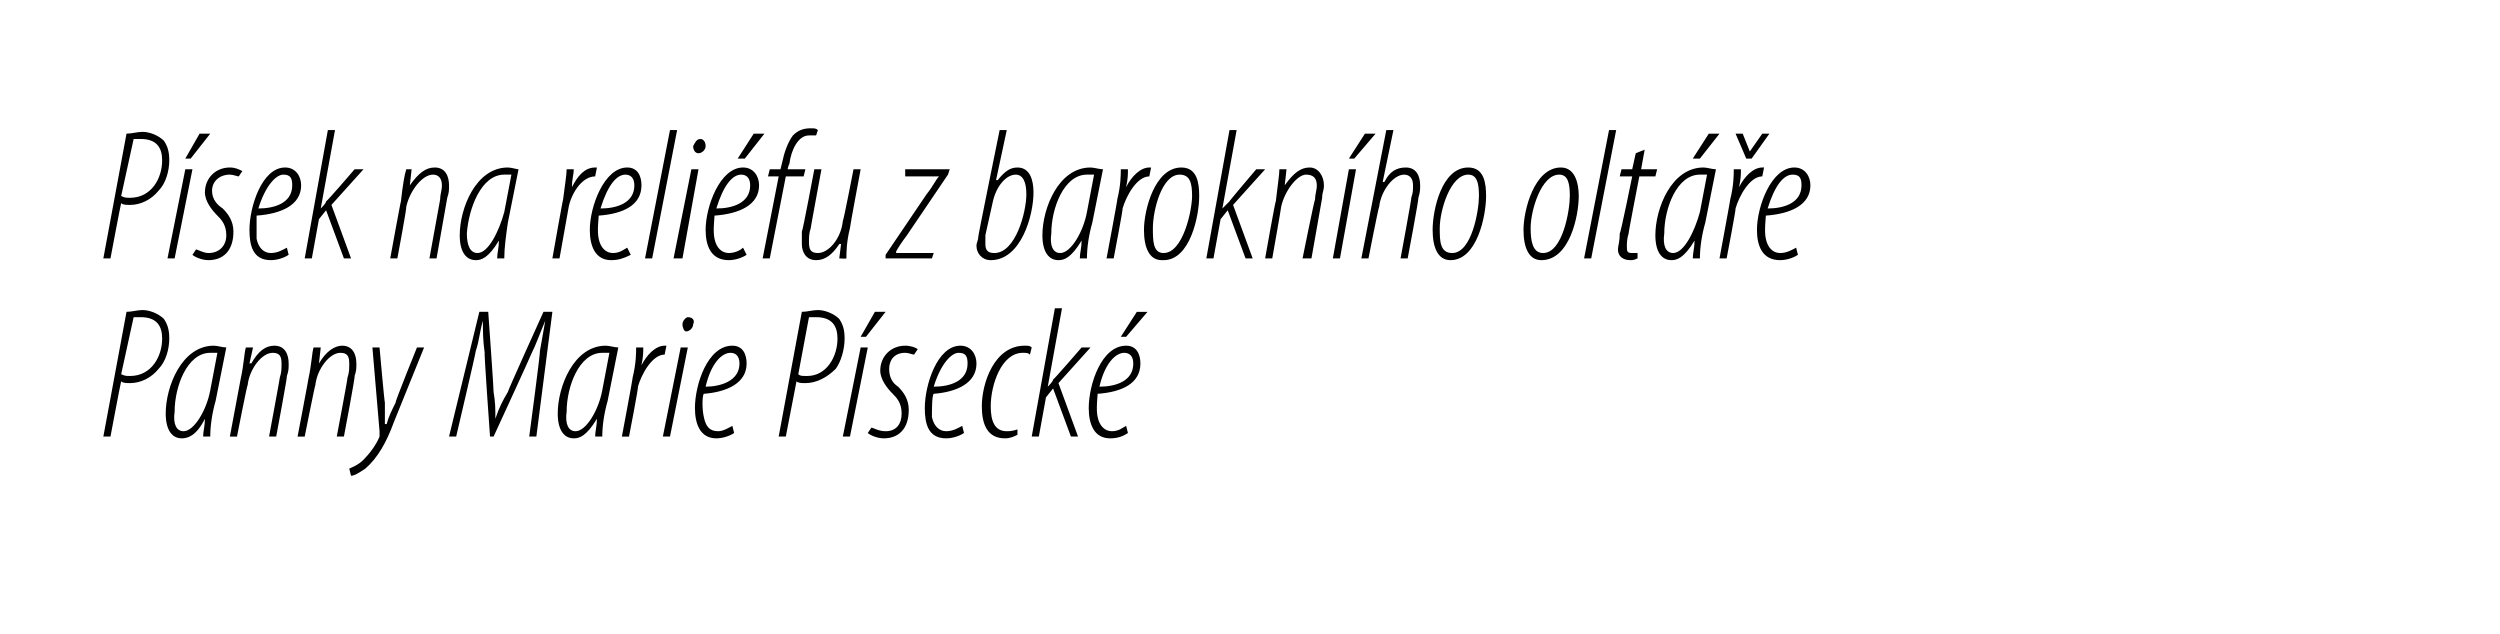 <?xml version="1.0" standalone="no"?><!DOCTYPE svg PUBLIC "-//W3C//DTD SVG 1.1//EN" "http://www.w3.org/Graphics/SVG/1.1/DTD/svg11.dtd"><svg xmlns="http://www.w3.org/2000/svg" version="1.1" width="140.3px" height="35.6px" viewBox="0 0 140.3 35.6"><desc>P sek na reli fu z barokn ho olt e Panny Marie P seck</desc><defs/><g id="Polygon91448"><path d="m7.1 17.5c.3 0 .6-.1.9-.1c.4 0 .9.2 1.2.5c.2.3.3.6.3 1.1c0 .6-.2 1.3-.6 1.7c-.4.5-1 .8-1.6.8c-.2 0-.4 0-.5-.1c-.02.02-.6 3.1-.6 3.1h-.4l1.3-7zM6.8 21c.2.1.3.1.5.1c1.2 0 1.8-1.1 1.8-2.1c0-.7-.3-1.2-1.2-1.2h-.4L6.8 21zm4.6 3.5c0-.3.1-.6.1-1c-.5 1-1 1.1-1.3 1.1c-.5 0-.9-.4-.9-1.4c0-1.5.9-3.8 2.7-3.8c.2 0 .5.1.7.1l-.6 3c-.2.7-.3 1.4-.3 2h-.4zm.8-4.7h-.4c-1.3 0-2 1.9-2 3.3c-.1.7.1 1.1.5 1.1c.6 0 1.3-1.2 1.5-2.3l.4-2.1zm.7 4.7l.6-3.2c.2-.9.2-1.5.3-1.8h.4l-.2.9s.07-.03.1 0c.4-.7.8-1 1.3-1c.6 0 .8.5.8 1c0 .3 0 .4-.1.7c.04 0-.6 3.4-.6 3.4h-.4s.62-3.33.6-3.3c.1-.3.1-.5.1-.8c0-.4-.1-.6-.5-.6c-.6 0-1.3.9-1.4 1.8c-.04.03-.6 2.9-.6 2.9h-.4zm3.8 0s.62-3.24.6-3.2c.2-.9.2-1.5.3-1.8h.4l-.1.9s-.02-.03 0 0c.4-.7.9-1 1.3-1c.6 0 .8.5.8 1c0 .3 0 .4-.1.7c.05 0-.6 3.4-.6 3.4h-.4s.63-3.33.6-3.3c.1-.3.1-.5.1-.8c0-.4-.1-.6-.5-.6c-.6 0-1.3.9-1.4 1.8c-.03.03-.6 2.9-.6 2.9h-.4zm4.6-5s.27 3.05.3 3.1v1.2h.1c.1-.4.3-.8.5-1.2c-.05-.02 1.2-3.1 1.2-3.1h.4l-1.7 4.2c-.4 1.1-.9 2-1.6 2.6c-.3.2-.6.4-.8.4l-.1-.4c.2-.1.5-.2.8-.5c.3-.3.7-.8.9-1.3v-.3l-.4-4.7h.4zm8.4 5s.64-4.78.6-4.8l.3-1.7c-.3.7-.5 1.3-.8 1.9c.02 0-2.1 4.6-2.1 4.6h-.2s-.34-4.73-.3-4.7c-.1-.7-.1-1.2-.1-1.8c-.2.7-.2 1.1-.4 1.7c.02.03-1.1 4.8-1.1 4.8h-.4l1.7-7h.5s.32 4.5.3 4.5c.1.6.1.9.1 1.5c.2-.6.4-1 .7-1.5c-.03-.02 2-4.5 2-4.5h.5l-.9 7h-.4zm3.7 0c0-.3.1-.6.1-1c-.6 1-1 1.1-1.3 1.1c-.5 0-.9-.4-.9-1.4c0-1.5.9-3.8 2.7-3.8c.2 0 .5.1.7.1l-.6 3c-.2.7-.3 1.4-.3 2h-.4zm.8-4.7h-.4c-1.3 0-2 1.9-2 3.3c-.1.7.1 1.1.5 1.1c.6 0 1.3-1.2 1.5-2.3l.4-2.1zm.7 4.7s.63-3.34.6-3.3c.2-.8.2-1.4.2-1.7h.4c0 .3 0 .5-.1 1c.3-.6.8-1.1 1.3-1.1h.1l-.1.5c-.7 0-1.3 1.1-1.5 1.8c.05-.02-.5 2.8-.5 2.8h-.4zm2.3 0l1-5h.4l-1 5h-.4zm1.3-5.9c-.1 0-.2-.2-.2-.4c0-.2.2-.4.3-.4c.3 0 .4.2.3.4c0 .2-.2.4-.4.4zm2.7 5.7c-.3.2-.7.3-1 .3c-.9 0-1.2-.8-1.2-1.7c0-1.3.7-3.5 2.1-3.5c.6 0 .8.5.8 1c0 1.1-1.1 1.6-2.4 1.7c-.1.1-.1.9 0 1.3c.1.5.3.8.8.8c.3 0 .6-.2.8-.3l.1.4zm.3-3.9c0-.4-.2-.6-.5-.6c-.5 0-1.1.6-1.4 1.9c.8 0 1.9-.3 1.9-1.3zm3.5-2.9c.3 0 .6-.1.9-.1c.4 0 .9.2 1.2.5c.2.3.3.6.3 1.1c0 .6-.2 1.3-.5 1.7c-.5.5-1.1.8-1.7.8c-.2 0-.4 0-.5-.1l-.6 3.1h-.4l1.3-7zm-.2 3.5c.1.1.2.1.5.1c1.1 0 1.7-1.1 1.7-2.1c0-.7-.3-1.2-1.2-1.2h-.4l-.6 3.2zm2.5 3.5l1-5h.4l-1 5h-.4zm2.4-7l-1.1 1.4h-.3l.8-1.4h.6zm-.8 6.5c.1 0 .4.2.8.2c.6 0 .9-.4.9-1c0-.6-.3-.9-.5-1.1c-.3-.3-.7-.8-.7-1.3c0-.8.6-1.4 1.4-1.4c.3 0 .6.1.7.2l-.2.3c-.1 0-.3-.1-.5-.1c-.6 0-.9.4-.9.9c0 .5.2.8.5 1c.3.3.6.7.6 1.3c0 1.1-.6 1.6-1.4 1.6c-.4 0-.8-.2-.9-.3l.2-.3zm5.2.3c-.3.2-.7.3-1 .3c-1 0-1.2-.8-1.2-1.7c0-1.3.7-3.5 2-3.5c.6 0 .9.5.9 1c0 1.1-1.1 1.6-2.4 1.7c-.1.1-.1.9-.1 1.3c.1.5.4.8.8.8c.4 0 .7-.2.9-.3l.1.4zm.2-3.9c0-.4-.1-.6-.5-.6c-.4 0-1 .6-1.4 1.9c.9 0 1.9-.3 1.9-1.3zm2.8 4c-.2.1-.4.2-.7.2c-1 0-1.3-.8-1.3-1.8c0-1.3.7-3.4 2.4-3.4c.2 0 .3 0 .4.1l-.1.4c-.1-.1-.2-.1-.4-.1c-1.2 0-1.8 1.8-1.8 3c0 .8.2 1.4.9 1.4c.1 0 .3 0 .6-.1v.3zm.8.1l1.3-7.2h.4l-.8 4.4s.01.01 0 0c.1-.1.3-.3.3-.4c.03.02 1.6-1.8 1.6-1.8h.5l-1.8 2l1.1 3h-.4l-1-2.7l-.4.5l-.4 2.2h-.4zm5.4-.2c-.3.2-.6.3-1 .3c-.9 0-1.2-.8-1.2-1.7c0-1.3.7-3.5 2.1-3.5c.6 0 .8.5.8 1c0 1.1-1 1.6-2.4 1.7c0 .1-.1.9 0 1.3c.1.5.4.8.8.8c.4 0 .6-.2.8-.3l.1.4zm.3-3.9c0-.4-.2-.6-.5-.6c-.5 0-1.1.6-1.4 1.9c.9 0 1.9-.3 1.9-1.3zm.8-2.9l-1.2 1.4h-.3l.9-1.4h.6z" stroke="none" fill="#000"/></g><g id="Polygon91447"><path d="m7.1 7.5c.3 0 .6-.1.9-.1c.4 0 .9.2 1.2.5c.2.3.3.6.3 1.1c0 .6-.2 1.3-.6 1.7c-.4.5-1 .8-1.6.8c-.2 0-.4 0-.5-.1c-.02.02-.6 3.1-.6 3.1h-.4l1.3-7zM6.8 11c.2.1.3.1.5.1c1.2 0 1.8-1.1 1.8-2.1c0-.7-.3-1.2-1.2-1.2h-.4L6.8 11zm2.6 3.5l1-5h.4l-1 5h-.4zm2.4-7l-1.1 1.4h-.3l.8-1.4h.6zM11 14c.1 0 .4.2.7.2c.6 0 1-.4 1-1c0-.6-.3-.9-.5-1.1c-.3-.3-.7-.8-.7-1.3c0-.8.6-1.4 1.4-1.4c.3 0 .5.1.7.2l-.2.3c-.1 0-.3-.1-.5-.1c-.6 0-1 .4-1 .9c0 .5.3.8.6 1c.3.3.6.7.6 1.3c0 1.1-.6 1.6-1.4 1.6c-.4 0-.8-.2-.9-.3l.2-.3zm5.2.3c-.3.2-.7.3-1 .3c-1 0-1.2-.8-1.2-1.7c0-1.3.7-3.5 2-3.5c.6 0 .9.5.9 1c0 1.1-1.1 1.6-2.5 1.7v1.3c.1.5.4.8.8.8c.4 0 .7-.2.9-.3l.1.4zm.2-3.9c0-.4-.1-.6-.5-.6c-.4 0-1 .6-1.4 1.9c.9 0 1.9-.3 1.9-1.3zm.7 4.1l1.3-7.2h.4l-.8 4.4s.02.01 0 0c.1-.1.3-.3.3-.4c.04.02 1.6-1.8 1.6-1.8h.5l-1.8 2l1.1 3h-.4l-1-2.7l-.4.5l-.4 2.2h-.4zm4.8 0s.59-3.24.6-3.2c.1-.9.2-1.5.3-1.8h.3l-.1.9s.05-.03 0 0c.5-.7.9-1 1.4-1c.6 0 .8.5.8 1c0 .3 0 .4-.1.7l-.6 3.4h-.4l.6-3.3c0-.3.1-.5.1-.8c0-.4-.2-.6-.5-.6c-.6 0-1.3.9-1.5 1.8c.04.03-.5 2.9-.5 2.9h-.4zm6 0c0-.3.1-.6.1-1c-.6 1-1 1.1-1.3 1.1c-.5 0-.9-.4-.9-1.4c0-1.5.9-3.8 2.7-3.8c.2 0 .5.1.6.1l-.6 3c-.1.7-.2 1.4-.2 2h-.4zm.8-4.7h-.4c-1.3 0-2 1.9-2.1 3.3c0 .7.2 1.1.6 1.1c.6 0 1.2-1.2 1.5-2.3l.4-2.1zm2.3 4.7s.59-3.34.6-3.3c.1-.8.2-1.4.2-1.7h.4c0 .3-.1.5-.1 1c.3-.6.7-1.1 1.3-1.1h.1l-.1.5c-.8 0-1.4 1.1-1.5 1.8l-.5 2.8h-.4zm4.4-.2c-.4.2-.7.3-1.1.3c-.9 0-1.2-.8-1.2-1.7c0-1.3.8-3.5 2.1-3.5c.6 0 .8.5.8 1c0 1.1-1 1.6-2.4 1.7c0 .1-.1.9 0 1.3c.1.5.4.8.8.8c.4 0 .6-.2.8-.3l.2.4zm.2-3.9c0-.4-.2-.6-.5-.6c-.5 0-1 .6-1.4 1.9c.9 0 1.9-.3 1.9-1.3zm.6 4.1l1.4-7.2h.4l-1.4 7.2h-.4zm1.6 0l1-5h.4l-.9 5h-.5zm1.4-5.9c-.2 0-.3-.2-.3-.4c.1-.2.2-.4.4-.4c.2 0 .3.2.3.4c0 .2-.2.4-.4.4zm2.7 5.7c-.3.2-.7.3-1 .3c-1 0-1.3-.8-1.3-1.7c0-1.3.8-3.5 2.1-3.5c.6 0 .9.5.9 1c0 1.1-1.1 1.6-2.5 1.7c0 .1-.1.9 0 1.3c.1.5.4.8.8.8c.4 0 .7-.2.8-.3l.2.4zm.2-3.9c0-.4-.2-.6-.5-.6c-.5 0-1 .6-1.4 1.9c.9 0 1.9-.3 1.9-1.3zm.8-2.9l-1.1 1.4h-.4l.9-1.4h.6zm-.1 7l.9-4.6h-.6l.1-.4h.6l.1-.4c.1-.5.3-1.1.6-1.5c.3-.3.6-.4 1-.4c.2 0 .3 0 .4.1l-.1.3h-.4c-.6 0-1 .8-1.1 1.6c-.04.03-.1.3-.1.3h1l-.1.4h-1l-.9 4.6h-.4zm5.5-5s-.61 3.25-.6 3.3c-.2.8-.2 1.4-.2 1.7c-.03.03-.4 0-.4 0l.1-.8s-.07-.03-.1 0c-.4.6-.8.9-1.3.9c-.6 0-.8-.5-.8-.9v-.7c.04.02.7-3.5.7-3.5h.4s-.62 3.35-.6 3.3c-.1.3-.1.5-.1.8c0 .4.1.6.5.6c.6 0 1.3-.8 1.4-1.8c.04-.01.6-2.9.6-2.9h.4zm1.4 4.8l2.3-3.4c.4-.5.5-.8.7-1c-.02 0 0 0 0 0h-1.9v-.4h2.5l-.1.3l-2.3 3.4c-.3.4-.5.7-.6.9c-.03.03 0 .1 0 .1h2.1l-.1.3h-2.6v-.2zm6.8-7l-.6 2.8s.05.03.1 0c.4-.5.7-.7 1.1-.7c.7 0 .9.7.9 1.4c0 1.3-.7 3.8-2.4 3.8c-.5 0-.8-.4-.8-.8c0-.2.1-.3.1-.5c-.03.03 1.2-6 1.2-6h.4zm-1.2 5.9v.5c0 .3.1.5.5.5c1.2 0 1.8-2.3 1.8-3.3c0-.7-.2-1.1-.6-1.1c-.5 0-1.1.6-1.3 1.6l-.4 1.8zm5.3 1.3c0-.3.1-.6.1-1c-.6 1-1 1.1-1.3 1.1c-.5 0-.9-.4-.9-1.4c0-1.5.9-3.8 2.7-3.8c.2 0 .5.1.7.1l-.6 3c-.2.7-.3 1.4-.3 2h-.4zm.8-4.7h-.4c-1.3 0-2 1.9-2 3.3c-.1.7.1 1.1.5 1.1c.6 0 1.3-1.2 1.5-2.3l.4-2.1zm.7 4.7s.63-3.34.6-3.3c.2-.8.2-1.4.2-1.7h.4c0 .3 0 .5-.1 1c.3-.6.8-1.1 1.3-1.1h.1l-.1.5c-.7 0-1.3 1.1-1.5 1.8c.04-.02-.5 2.8-.5 2.8h-.4zm3.1.1c-.7 0-1-.7-1-1.7c0-1.1.6-3.5 2.1-3.5c.9 0 1 .9 1 1.6c0 1.1-.5 3.6-2 3.6h-.1zm.1-.4c1.1 0 1.6-2.4 1.6-3.2c0-.7-.1-1.2-.7-1.2c-1 0-1.5 2-1.5 3c0 .7 0 1.4.6 1.4zm2.4.3L69 7.3h.4l-.8 4.4s.03.01 0 0l.4-.4c-.05.02 1.5-1.8 1.5-1.8h.5l-1.8 2l1.1 3h-.4l-1-2.7l-.4.5l-.4 2.2h-.4zm3.3 0s.57-3.24.6-3.2c.1-.9.2-1.5.2-1.8h.4l-.1.9s.02-.03 0 0c.5-.7.9-1 1.4-1c.5 0 .8.5.8 1c0 .3-.1.4-.1.7l-.6 3.4h-.5s.67-3.33.7-3.3c0-.3.1-.5.1-.8c0-.4-.2-.6-.6-.6c-.5 0-1.2.9-1.4 1.8c.01.03-.5 2.9-.5 2.9h-.4zm3.8 0l.9-5h.4l-.9 5h-.4zm2.4-7L76 8.9h-.3l.9-1.4h.6zm-.8 7l1.4-7.2h.4l-.6 2.9s.06.04.1 0c.3-.6.7-.8 1.2-.8c.6 0 .8.5.8 1c0 .2 0 .4-.1.7c.04.01-.6 3.4-.6 3.4h-.4s.64-3.44.6-3.4c.1-.3.1-.4.1-.7c0-.4-.2-.6-.5-.6c-.6 0-1.3.9-1.4 1.8c-.04.03-.6 2.9-.6 2.9h-.4zm5 .1c-.7 0-1-.7-1-1.7c0-1.1.5-3.5 2-3.5c.9 0 1 .9 1 1.6c0 1.1-.5 3.6-2 3.6zm.1-.4c1.1 0 1.5-2.4 1.5-3.2c0-.7-.1-1.2-.6-1.2c-1 0-1.6 2-1.6 3c0 .7 0 1.4.7 1.4zm5 .4c-.7 0-1-.7-1-1.7c0-1.1.6-3.5 2.1-3.5c.8 0 1 .9 1 1.6c0 1.1-.5 3.6-2.1 3.6zm.1-.4c1.1 0 1.5-2.4 1.5-3.2c0-.7-.1-1.2-.6-1.2c-1 0-1.6 2-1.6 3c0 .7.1 1.4.7 1.4zm2.3.3l1.4-7.2h.4l-1.4 7.2h-.4zm3.4-6.1l-.2 1.1h.9l-.1.4h-.9s-.62 3.18-.6 3.2c-.1.3-.1.6-.1.7c0 .3 0 .4.3.4h.3v.3c-.2.1-.3.1-.4.1c-.4 0-.7-.2-.7-.6c0-.2.1-.4.1-.9c.05.02.7-3.2.7-3.2h-.7l.1-.4h.6l.2-.9l.5-.2zm2.7 6.1c0-.3.1-.6.1-1c-.6 1-1 1.1-1.3 1.1c-.5 0-.9-.4-.9-1.4c0-1.5.9-3.8 2.7-3.8c.2 0 .5.1.7.1l-.6 3c-.2.7-.3 1.4-.3 2h-.4zm.8-4.7h-.4c-1.3 0-2 1.9-2 3.3c-.1.7.1 1.1.5 1.1c.6 0 1.2-1.2 1.5-2.3l.4-2.1zm.7-2.3l-1.1 1.4h-.4l.9-1.4h.6zm0 7s.62-3.34.6-3.3c.2-.8.2-1.4.2-1.7h.4c0 .3 0 .5-.1 1c.3-.6.8-1.1 1.3-1.1h.1l-.1.5c-.7 0-1.3 1.1-1.5 1.8c.04-.02-.5 2.8-.5 2.8h-.4zM98 8.9l-.6-1.4h.4l.4 1l.7-1h.4l-1 1.4h-.3zm2.9 5.4c-.3.2-.7.3-1 .3c-1 0-1.3-.8-1.3-1.7c0-1.3.8-3.5 2.1-3.5c.6 0 .9.5.9 1c0 1.1-1.1 1.6-2.5 1.7c0 .1-.1.9 0 1.3c.1.5.4.8.8.8c.4 0 .7-.2.9-.3l.1.4zm.2-3.9c0-.4-.1-.6-.5-.6c-.5 0-1 .6-1.4 1.9c.9 0 1.9-.3 1.9-1.3z" stroke="none" fill="#000"/></g></svg>